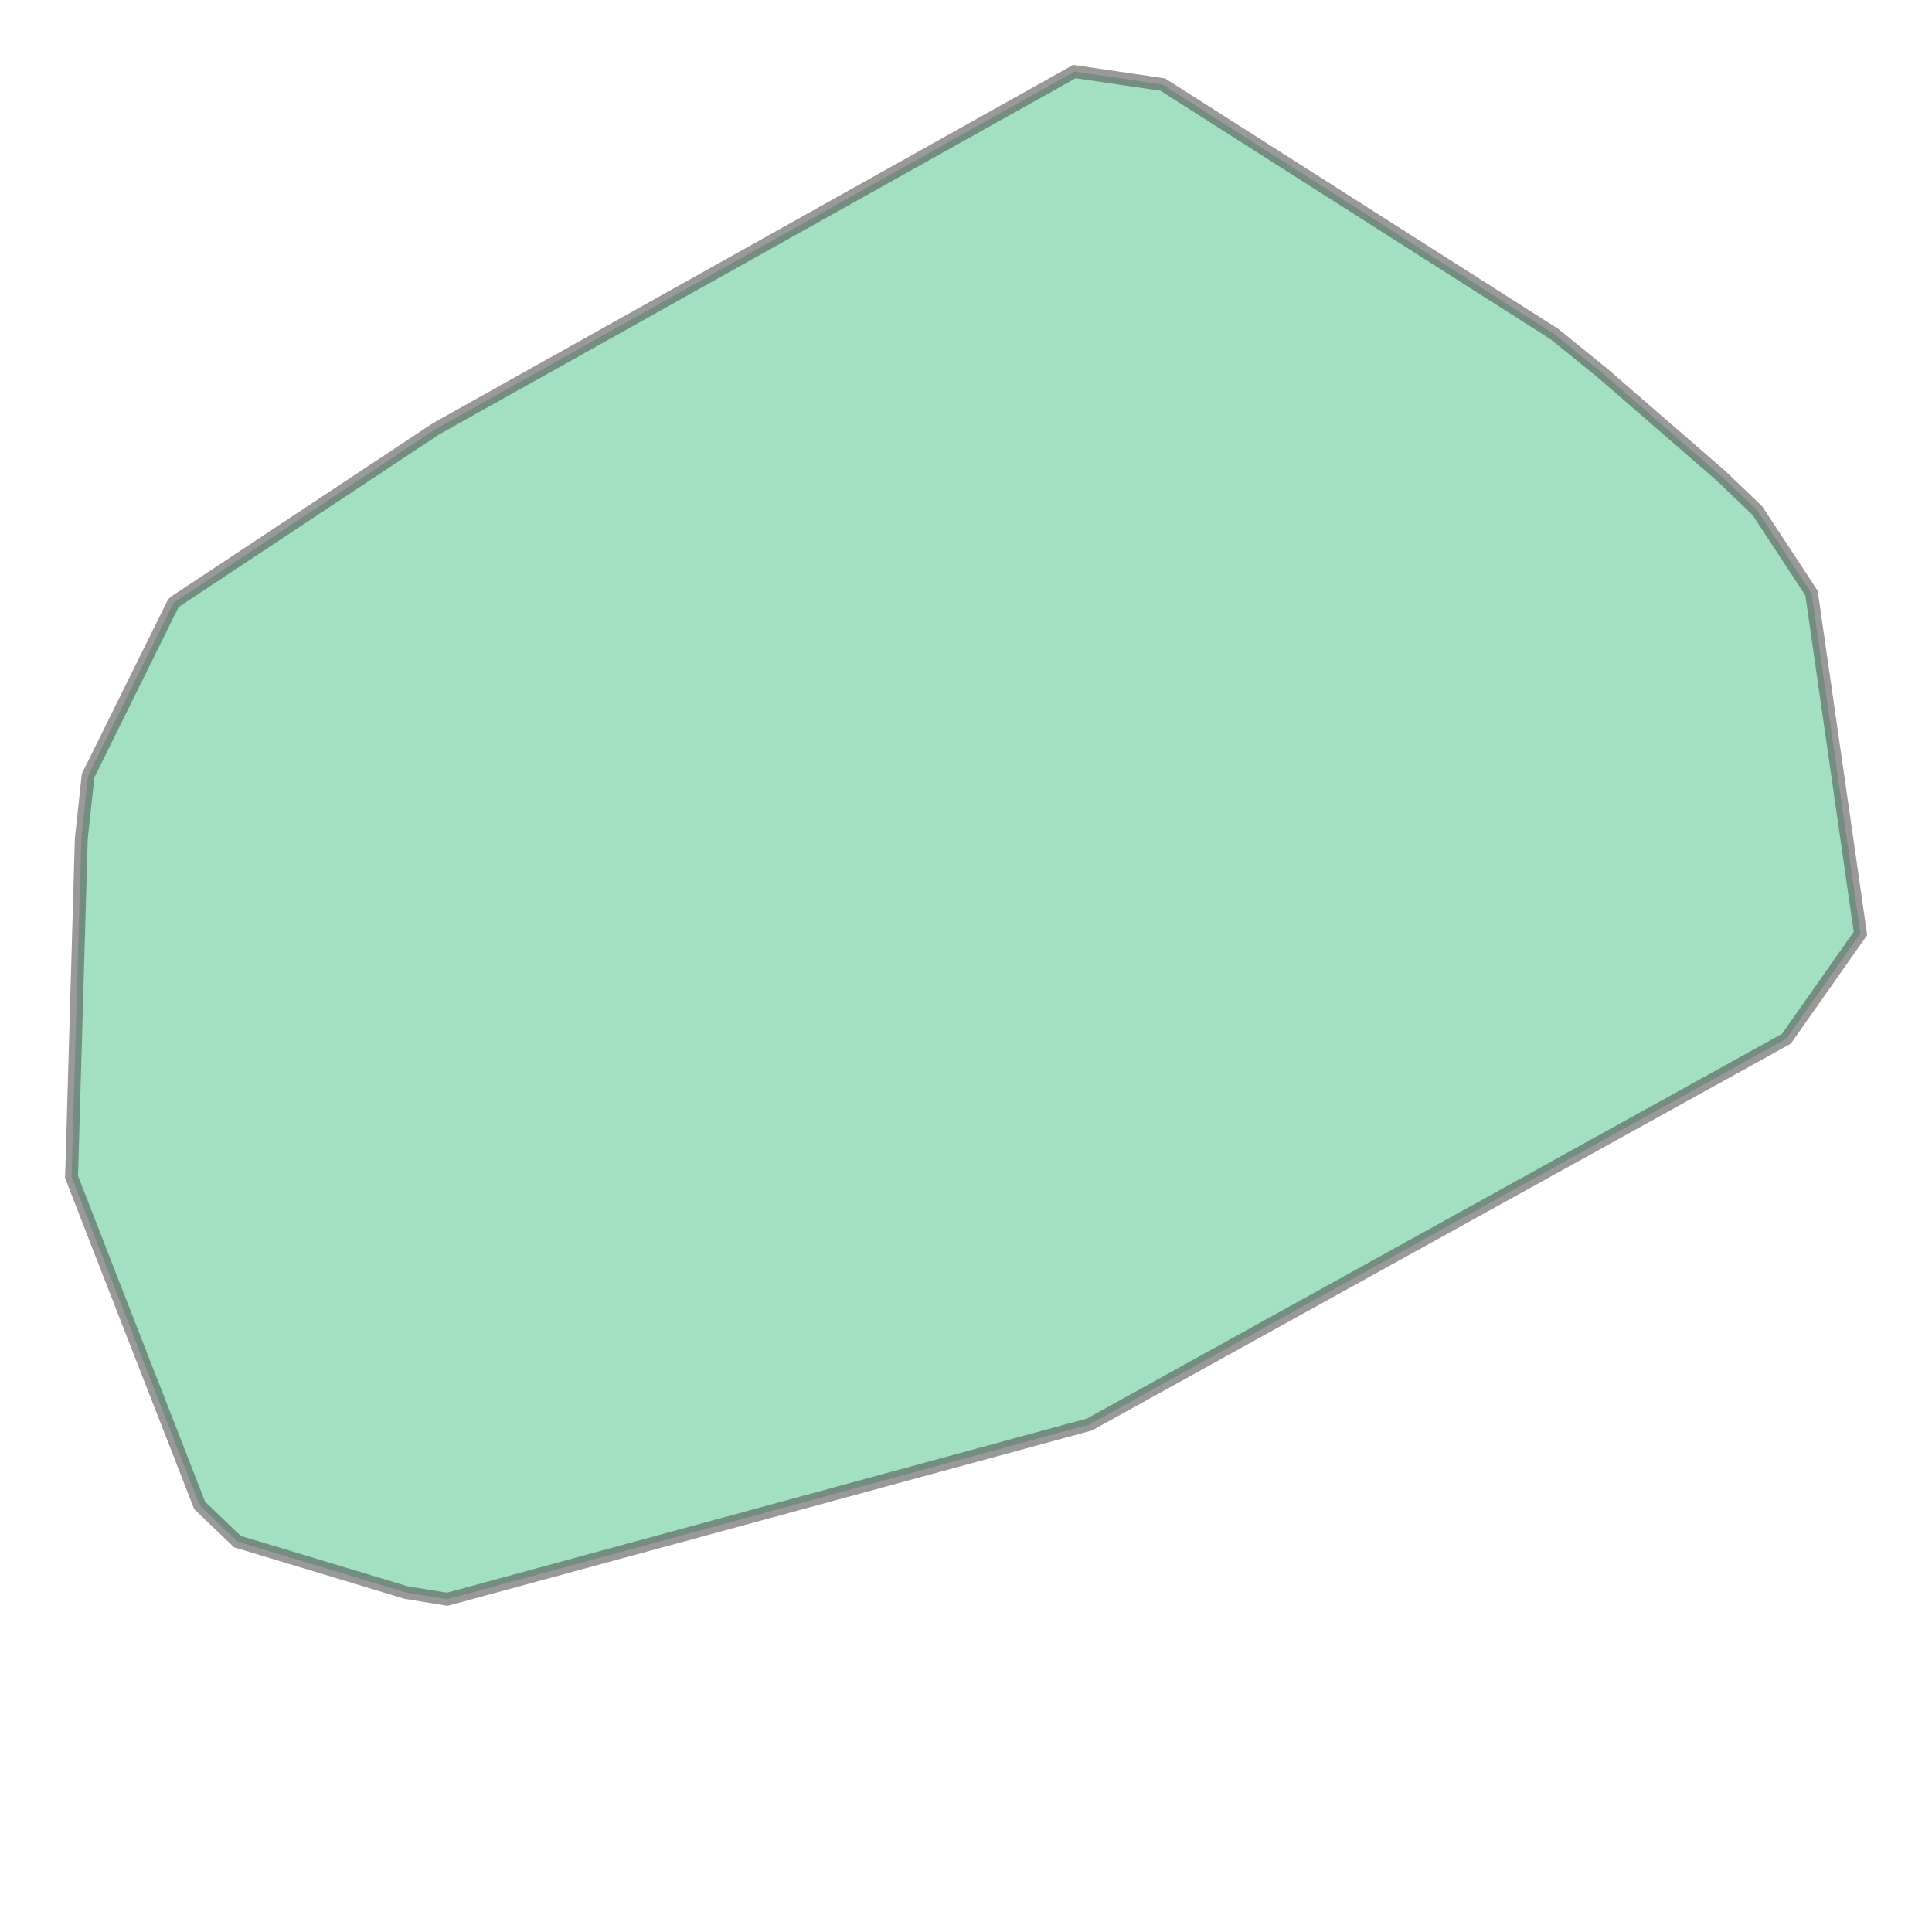 <svg xmlns="http://www.w3.org/2000/svg" xmlns:xlink="http://www.w3.org/1999/xlink" width="300" height="300" viewBox="597466.51 6642745.272 3894.742 3368.149" preserveAspectRatio="xMinYMin meet"><g transform="matrix(1,0,0,-1,0,13288858.693)"><path fill-rule="evenodd" fill="#66cc99" stroke="#555555" stroke-width="25.965" opacity="0.6" d="M 598368.383,6642889.522 L 598285.103,6642903.02 L 597945.128,6643005.739 L 597869.058,6643078.556 L 597681.159,6643559.743 L 597610.76,6643740.745 L 597630.419,6644422.63 L 597644.077,6644549.796 L 597815.805,6644897.134 L 597818.873,6644900.156 L 598345.939,6645249.213 L 599632.49,6645969.172 L 599810.446,6645942.973 L 600600.358,6645439.75 L 600697.524,6645360.889 L 600936.42,6645153.749 L 601009.064,6645084.211 L 601118.426,6644917.648 L 601217.002,6644231.666 L 601067.627,6644019.324 L 599662.804,6643241.758 L 598368.383,6642889.522 z" /></g></svg>